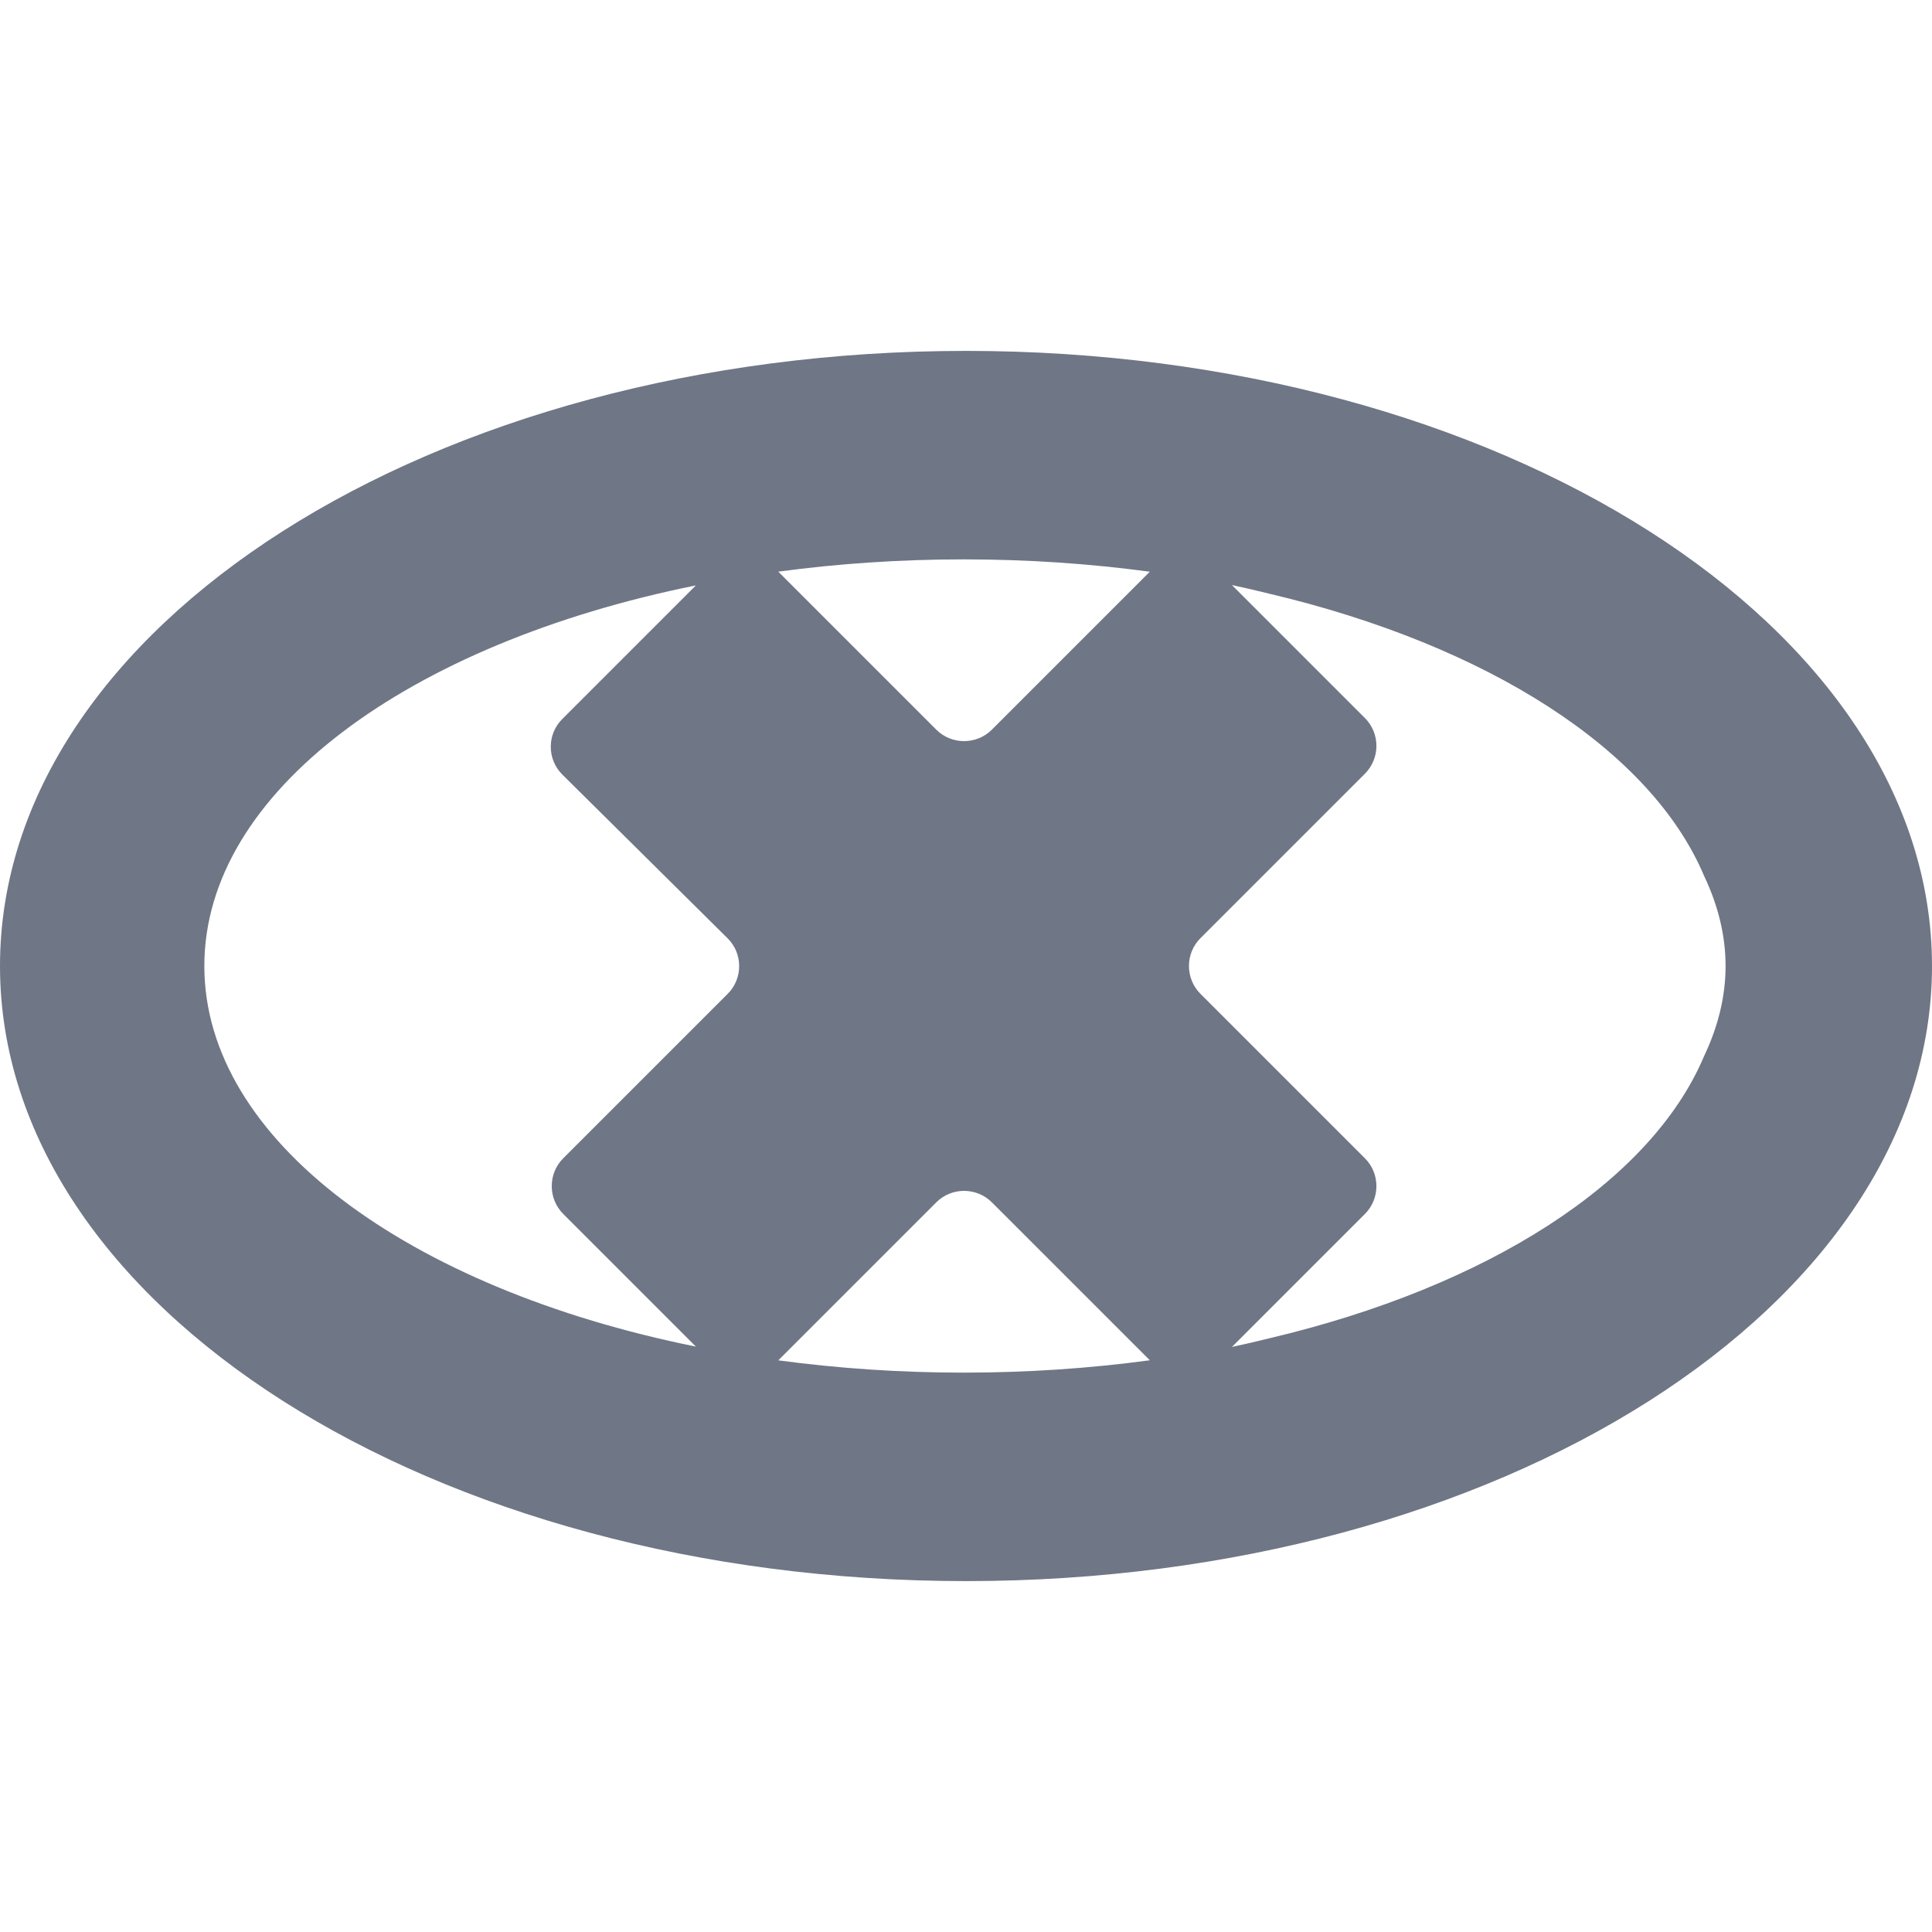 <svg xmlns="http://www.w3.org/2000/svg" width="16" height="16" viewBox="0 0 500 500"><path d="M250 90.812C111.93 90.812 0 162.082 0 250s111.93 159.188 250 159.188S500 337.918 500 250 388.07 90.812 250 90.812zm47.572 57.15l-40.872 40.87c-3.957 3.958-10.434 3.958-14.392 0l-40.89-40.89c15.353-2.063 31.41-3.178 47.958-3.178 16.632 0 32.773 1.115 48.196 3.198zM52.882 250c0-45.06 52.882-83.494 127.212-98.497L145.5 186.1c-3.96 3.956-3.944 10.418.032 14.357l42.774 42.38c3.976 3.94 3.99 10.4.033 14.358L145.76 299.77c-3.958 3.96-3.958 10.436 0 14.393l34.333 34.334c-74.328-15.004-127.21-53.44-127.21-98.497zm196.495 105.235c-16.55 0-32.605-1.114-47.96-3.18l40.892-40.89c3.957-3.958 10.434-3.958 14.39 0l40.874 40.872c-15.424 2.084-31.567 3.198-48.197 3.198zm191.65-81.932c-13.83 32.763-56.197 59.726-112.377 73.01-3.25.815-6.533 1.564-9.833 2.28l34.43-34.43c3.957-3.957 3.957-10.434 0-14.392l-42.577-42.574c-3.957-3.96-3.957-10.435 0-14.394l42.576-42.575c3.96-3.96 3.96-10.435 0-14.393l-34.427-34.428c3.3.715 6.583 1.465 9.834 2.28 56.18 13.284 98.547 40.247 112.375 73.013 3.682 7.75 5.55 15.553 5.55 23.3s-1.868 15.552-5.552 23.303z" fill="#6f7685"/></svg>